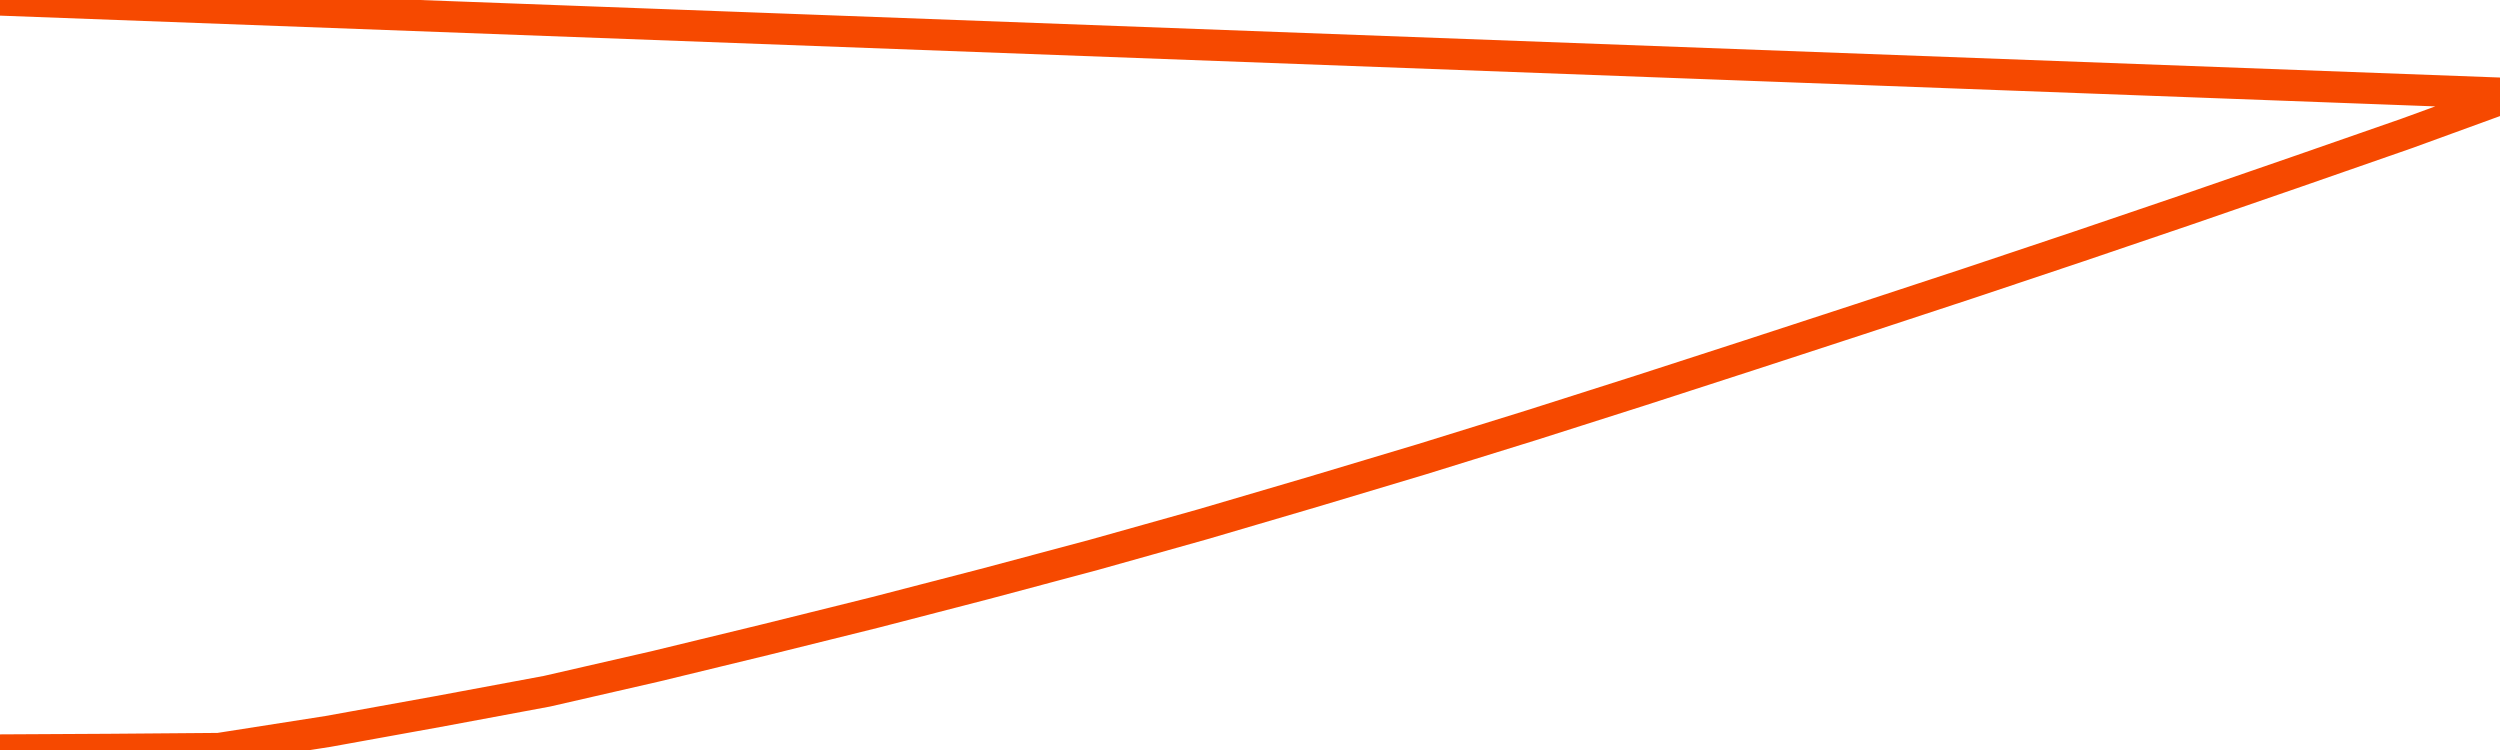       <svg
        version="1.1"
        xmlns="http://www.w3.org/2000/svg"
        width="80"
        height="24"
        viewBox="0 0 80 24">
        <path
          fill="url(#gradient)"
          fill-opacity="0.56"
          stroke="none"
          d="M 0,26 0.0,24.0 3.5,23.981 7.0,23.953 10.5,23.405 14.0,22.772 17.5,22.12 21.0,21.317 24.5,20.467 28.0,19.598 31.5,18.691 35.0,17.756 38.5,16.773 42.0,15.744 45.5,14.695 49.0,13.609 52.5,12.494 56.0,11.36 59.5,10.217 63.0,9.065 66.5,7.893 70.0,6.703 73.5,5.494 77.0,4.275 80.5,3.0 82,26 Z"
        />
        <path
          fill="none"
          stroke="#F64900"
          stroke-width="1"
          stroke-linejoin="round"
          stroke-linecap="round"
          d="M 0.0,24.0 3.5,23.981 7.0,23.953 10.5,23.405 14.0,22.772 17.5,22.12 21.0,21.317 24.5,20.467 28.0,19.598 31.5,18.691 35.0,17.756 38.5,16.773 42.0,15.744 45.5,14.695 49.0,13.609 52.5,12.494 56.0,11.36 59.5,10.217 63.0,9.065 66.5,7.893 70.0,6.703 73.5,5.494 77.0,4.275 80.5,3.0.join(' ') }"
        />
      </svg>
